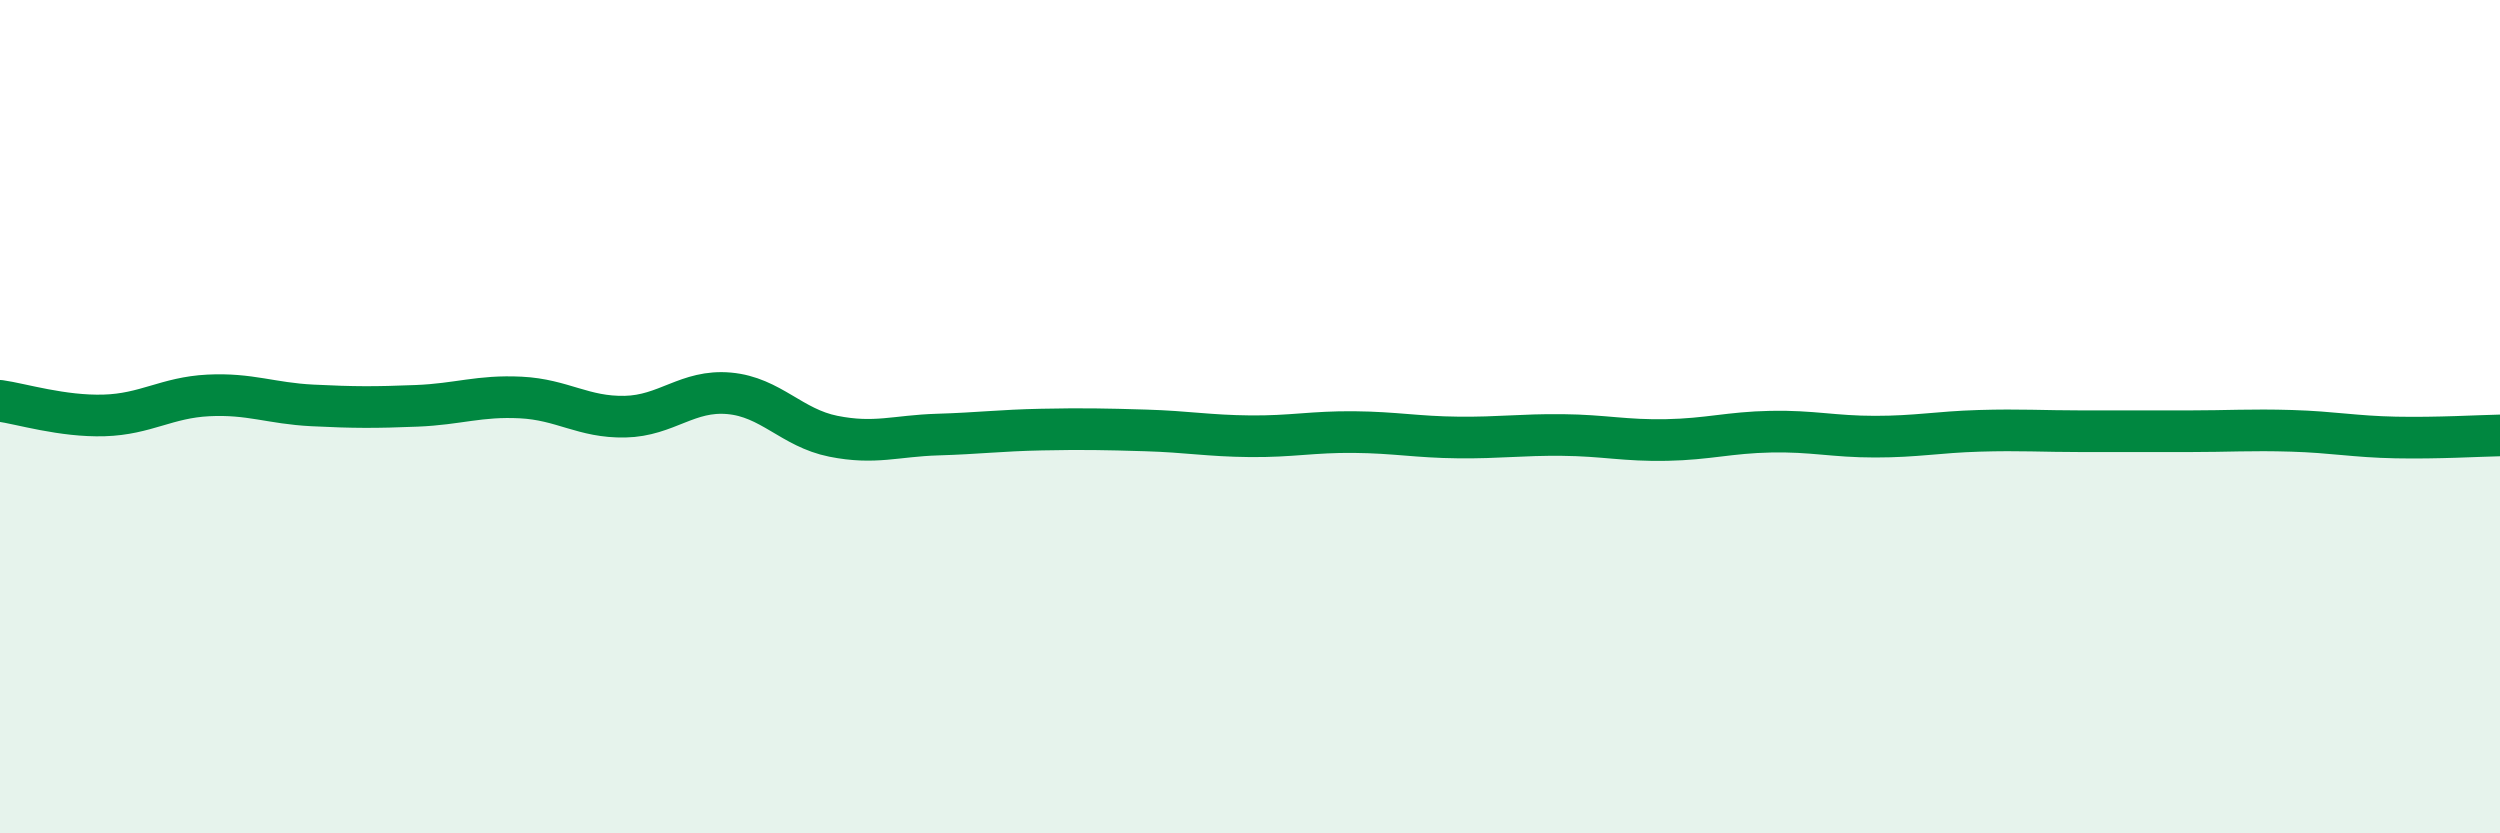 
    <svg width="60" height="20" viewBox="0 0 60 20" xmlns="http://www.w3.org/2000/svg">
      <path
        d="M 0,9.62 C 0.5,9.69 1.5,10 2.5,9.97 C 3.5,9.94 4,9.54 5,9.49 C 6,9.44 6.5,9.68 7.5,9.73 C 8.5,9.78 9,9.78 10,9.74 C 11,9.7 11.5,9.49 12.5,9.54 C 13.5,9.59 14,10.02 15,10 C 16,9.98 16.5,9.35 17.5,9.44 C 18.5,9.53 19,10.27 20,10.47 C 21,10.67 21.5,10.46 22.5,10.43 C 23.5,10.4 24,10.33 25,10.31 C 26,10.29 26.5,10.3 27.5,10.33 C 28.5,10.36 29,10.46 30,10.47 C 31,10.48 31.5,10.36 32.5,10.37 C 33.5,10.38 34,10.49 35,10.5 C 36,10.51 36.5,10.43 37.5,10.44 C 38.5,10.45 39,10.58 40,10.56 C 41,10.54 41.5,10.38 42.5,10.36 C 43.5,10.34 44,10.48 45,10.48 C 46,10.48 46.5,10.37 47.5,10.34 C 48.5,10.31 49,10.35 50,10.35 C 51,10.35 51.5,10.35 52.5,10.35 C 53.5,10.35 54,10.31 55,10.34 C 56,10.37 56.5,10.48 57.5,10.5 C 58.5,10.52 59.5,10.46 60,10.45L60 20L0 20Z"
        fill="#008740"
        opacity="0.1"
        stroke-linecap="round"
        stroke-linejoin="round"
      />
      <path
        d="M 0,9.62 C 0.5,9.69 1.5,10 2.5,9.97 C 3.5,9.94 4,9.54 5,9.49 C 6,9.44 6.5,9.68 7.5,9.73 C 8.5,9.78 9,9.78 10,9.74 C 11,9.7 11.5,9.49 12.5,9.54 C 13.5,9.59 14,10.02 15,10 C 16,9.98 16.5,9.35 17.5,9.44 C 18.5,9.53 19,10.27 20,10.47 C 21,10.67 21.5,10.46 22.5,10.43 C 23.5,10.4 24,10.33 25,10.31 C 26,10.29 26.5,10.3 27.5,10.33 C 28.5,10.36 29,10.46 30,10.47 C 31,10.48 31.5,10.36 32.5,10.37 C 33.5,10.38 34,10.49 35,10.5 C 36,10.51 36.5,10.43 37.5,10.44 C 38.5,10.45 39,10.58 40,10.56 C 41,10.54 41.5,10.38 42.5,10.36 C 43.5,10.34 44,10.48 45,10.48 C 46,10.48 46.5,10.37 47.5,10.34 C 48.5,10.31 49,10.35 50,10.35 C 51,10.35 51.5,10.35 52.5,10.35 C 53.5,10.35 54,10.31 55,10.34 C 56,10.37 56.5,10.48 57.5,10.5 C 58.5,10.52 59.5,10.46 60,10.45"
        stroke="#008740"
        stroke-width="1"
        fill="none"
        stroke-linecap="round"
        stroke-linejoin="round"
      />
    </svg>
  